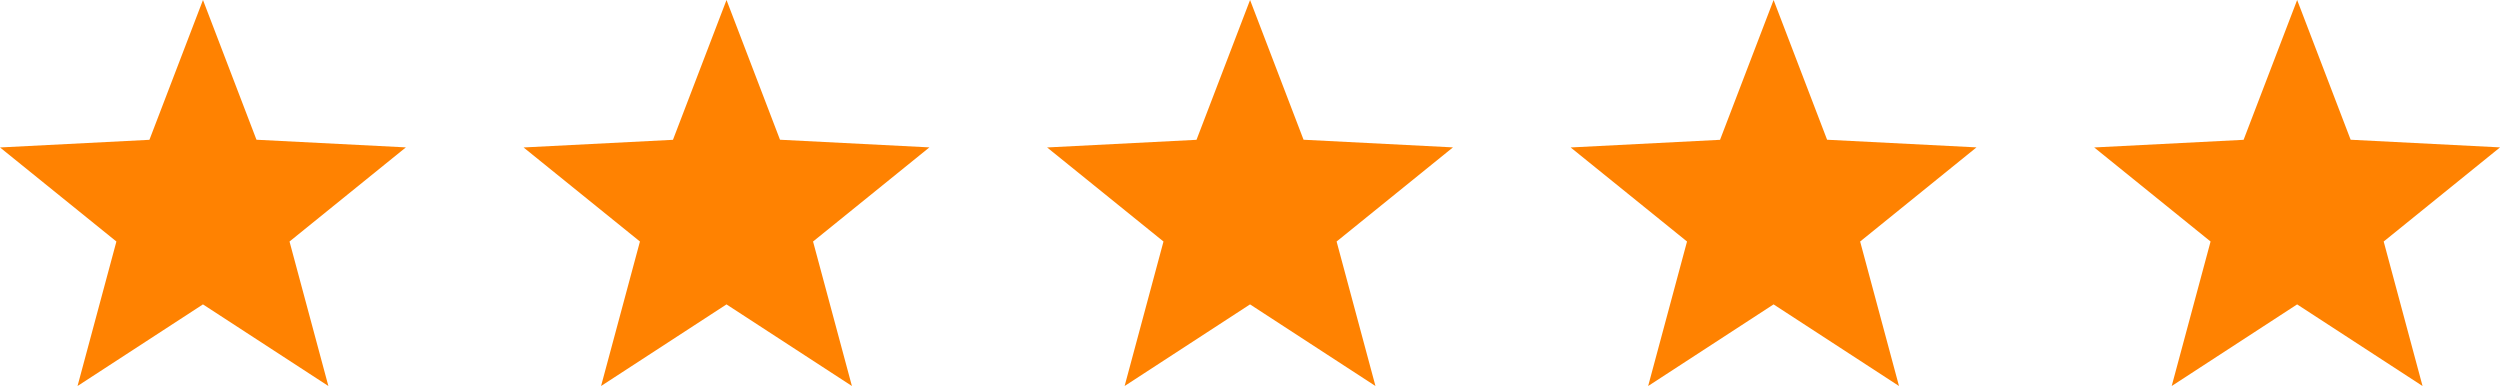 <svg xmlns="http://www.w3.org/2000/svg" width="229" height="35.363" viewBox="0 0 229 35.363"><defs><style>.a{fill:#ff8201;}</style></defs><g transform="translate(-199 -173)"><path class="a" d="M1411.3-738.917l4.9,12.8,13.685.7-10.658,8.623,3.56,13.236-11.489-7.477-11.489,7.477,3.561-13.236-10.66-8.616,13.685-.7Z" transform="translate(-1193.707 911.917)"/><path class="a" d="M1411.3-738.917l4.9,12.8,13.685.7-10.658,8.623,3.56,13.236-11.489-7.477-11.489,7.477,3.561-13.236-10.66-8.616,13.685-.7Z" transform="translate(-1145.751 911.917)"/><path class="a" d="M1411.3-738.917l4.9,12.8,13.685.7-10.658,8.623,3.56,13.236-11.489-7.477-11.489,7.477,3.561-13.236-10.66-8.616,13.685-.7Z" transform="translate(-1097.794 911.917)"/><path class="a" d="M1411.3-738.917l4.9,12.8,13.685.7-10.658,8.623,3.56,13.236-11.489-7.477-11.489,7.477,3.561-13.236-10.66-8.616,13.685-.7Z" transform="translate(-1049.838 911.917)"/><path class="a" d="M1411.3-738.917l4.9,12.8,13.685.7-10.658,8.623,3.56,13.236-11.489-7.477-11.489,7.477,3.561-13.236-10.66-8.616,13.685-.7Z" transform="translate(-1001.881 911.917)"/></g></svg>